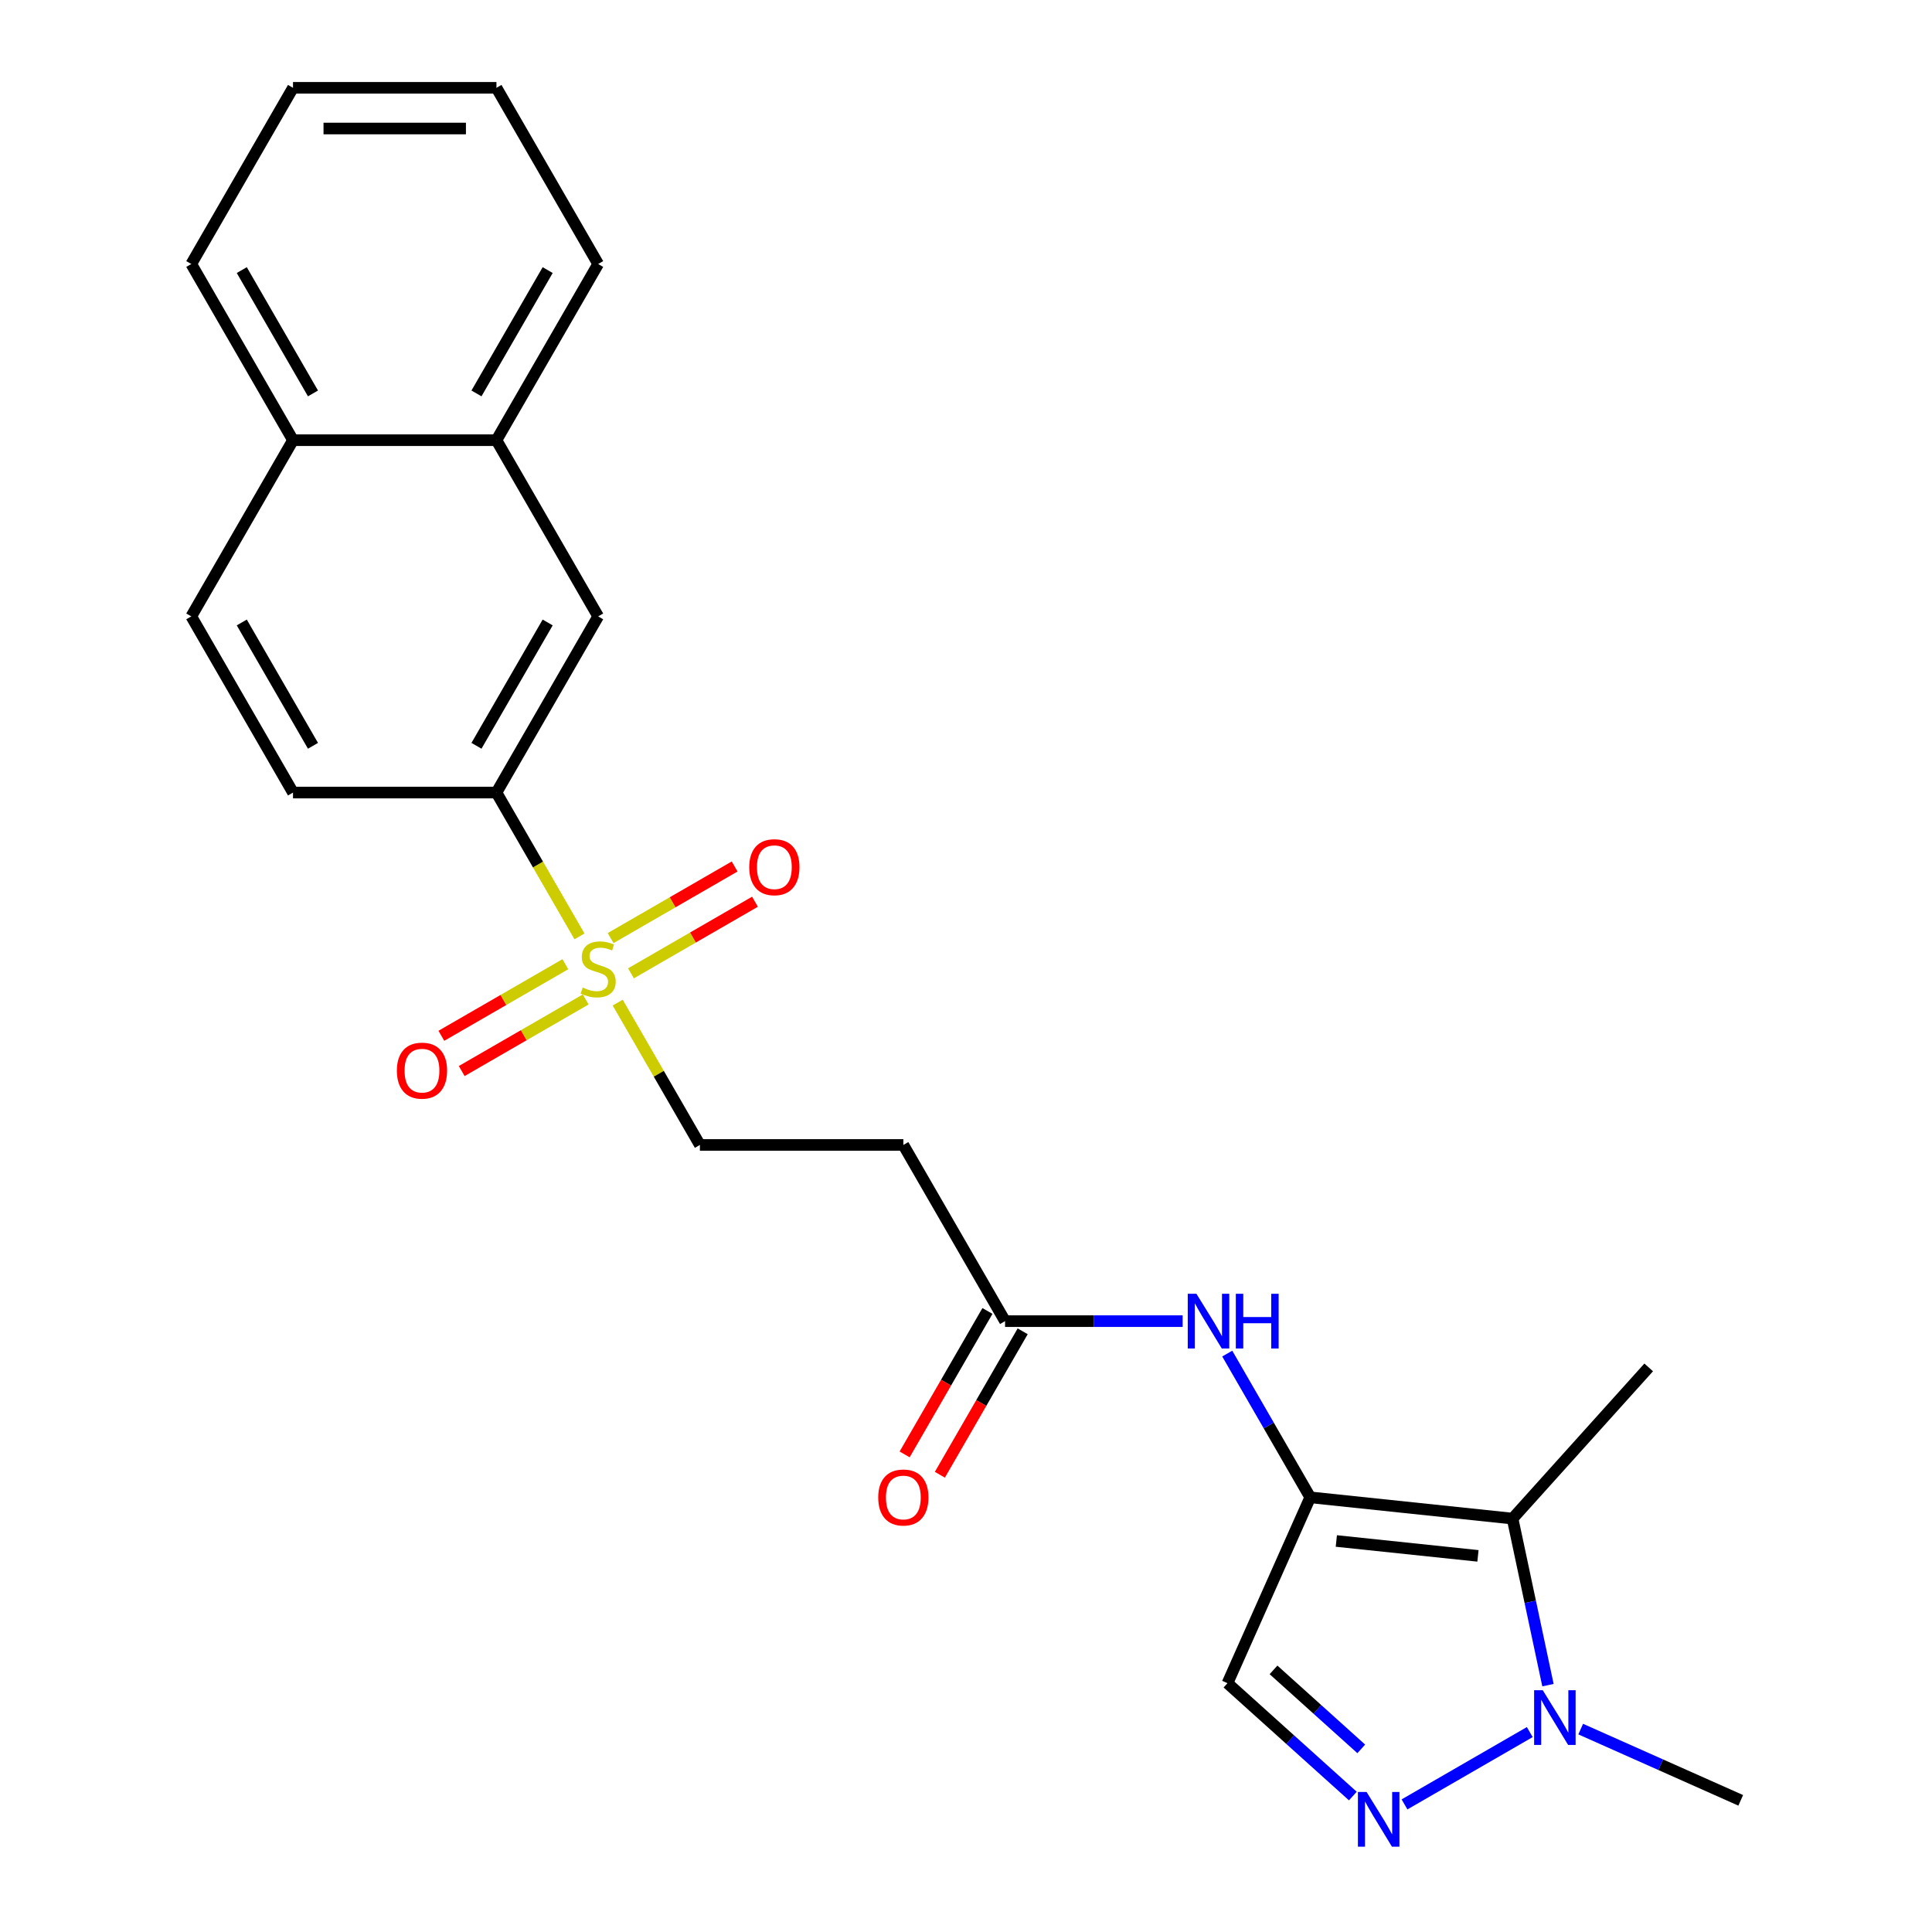 <?xml version='1.0' encoding='iso-8859-1'?>
<svg version='1.1' baseProfile='full'
              xmlns='http://www.w3.org/2000/svg'
                      xmlns:rdkit='http://www.rdkit.org/xml'
                      xmlns:xlink='http://www.w3.org/1999/xlink'
                  xml:space='preserve'
width='1000px' height='1000px' viewBox='0 0 1000 1000'>
<!-- END OF HEADER -->
<rect style='opacity:1.0;fill:#FFFFFF;stroke:none' width='1000' height='1000' x='0' y='0'> </rect>
<path class='bond-1' d='M 678.174,775.015 L 782.9,786.022' style='fill:none;fill-rule:evenodd;stroke:#000000;stroke-width:6px;stroke-linecap:butt;stroke-linejoin:miter;stroke-opacity:1' />
<path class='bond-1' d='M 691.681,797.611 L 764.989,805.316' style='fill:none;fill-rule:evenodd;stroke:#000000;stroke-width:6px;stroke-linecap:butt;stroke-linejoin:miter;stroke-opacity:1' />
<path class='bond-4' d='M 678.174,775.015 L 635.343,871.214' style='fill:none;fill-rule:evenodd;stroke:#000000;stroke-width:6px;stroke-linecap:butt;stroke-linejoin:miter;stroke-opacity:1' />
<path class='bond-5' d='M 678.174,775.015 L 656.696,737.814' style='fill:none;fill-rule:evenodd;stroke:#000000;stroke-width:6px;stroke-linecap:butt;stroke-linejoin:miter;stroke-opacity:1' />
<path class='bond-5' d='M 656.696,737.814 L 635.217,700.612' style='fill:none;fill-rule:evenodd;stroke:#0000FF;stroke-width:6px;stroke-linecap:butt;stroke-linejoin:miter;stroke-opacity:1' />
<path class='bond-0' d='M 319.724,518.942 L 340.995,555.784' style='fill:none;fill-rule:evenodd;stroke:#CCCC00;stroke-width:6px;stroke-linecap:butt;stroke-linejoin:miter;stroke-opacity:1' />
<path class='bond-0' d='M 340.995,555.784 L 362.265,592.625' style='fill:none;fill-rule:evenodd;stroke:#000000;stroke-width:6px;stroke-linecap:butt;stroke-linejoin:miter;stroke-opacity:1' />
<path class='bond-6' d='M 299.941,484.677 L 278.452,447.456' style='fill:none;fill-rule:evenodd;stroke:#CCCC00;stroke-width:6px;stroke-linecap:butt;stroke-linejoin:miter;stroke-opacity:1' />
<path class='bond-6' d='M 278.452,447.456 L 256.962,410.235' style='fill:none;fill-rule:evenodd;stroke:#000000;stroke-width:6px;stroke-linecap:butt;stroke-linejoin:miter;stroke-opacity:1' />
<path class='bond-11' d='M 326.591,503.787 L 358.685,485.257' style='fill:none;fill-rule:evenodd;stroke:#CCCC00;stroke-width:6px;stroke-linecap:butt;stroke-linejoin:miter;stroke-opacity:1' />
<path class='bond-11' d='M 358.685,485.257 L 390.779,466.728' style='fill:none;fill-rule:evenodd;stroke:#FF0000;stroke-width:6px;stroke-linecap:butt;stroke-linejoin:miter;stroke-opacity:1' />
<path class='bond-11' d='M 316.061,485.548 L 348.155,467.018' style='fill:none;fill-rule:evenodd;stroke:#CCCC00;stroke-width:6px;stroke-linecap:butt;stroke-linejoin:miter;stroke-opacity:1' />
<path class='bond-11' d='M 348.155,467.018 L 380.249,448.489' style='fill:none;fill-rule:evenodd;stroke:#FF0000;stroke-width:6px;stroke-linecap:butt;stroke-linejoin:miter;stroke-opacity:1' />
<path class='bond-12' d='M 292.636,499.072 L 260.542,517.602' style='fill:none;fill-rule:evenodd;stroke:#CCCC00;stroke-width:6px;stroke-linecap:butt;stroke-linejoin:miter;stroke-opacity:1' />
<path class='bond-12' d='M 260.542,517.602 L 228.448,536.131' style='fill:none;fill-rule:evenodd;stroke:#FF0000;stroke-width:6px;stroke-linecap:butt;stroke-linejoin:miter;stroke-opacity:1' />
<path class='bond-12' d='M 303.166,517.311 L 271.072,535.841' style='fill:none;fill-rule:evenodd;stroke:#CCCC00;stroke-width:6px;stroke-linecap:butt;stroke-linejoin:miter;stroke-opacity:1' />
<path class='bond-12' d='M 271.072,535.841 L 238.978,554.37' style='fill:none;fill-rule:evenodd;stroke:#FF0000;stroke-width:6px;stroke-linecap:butt;stroke-linejoin:miter;stroke-opacity:1' />
<path class='bond-3' d='M 782.9,786.022 L 792.062,829.127' style='fill:none;fill-rule:evenodd;stroke:#000000;stroke-width:6px;stroke-linecap:butt;stroke-linejoin:miter;stroke-opacity:1' />
<path class='bond-3' d='M 792.062,829.127 L 801.224,872.231' style='fill:none;fill-rule:evenodd;stroke:#0000FF;stroke-width:6px;stroke-linecap:butt;stroke-linejoin:miter;stroke-opacity:1' />
<path class='bond-18' d='M 782.9,786.022 L 853.361,707.767' style='fill:none;fill-rule:evenodd;stroke:#000000;stroke-width:6px;stroke-linecap:butt;stroke-linejoin:miter;stroke-opacity:1' />
<path class='bond-2' d='M 700.226,929.635 L 667.785,900.424' style='fill:none;fill-rule:evenodd;stroke:#0000FF;stroke-width:6px;stroke-linecap:butt;stroke-linejoin:miter;stroke-opacity:1' />
<path class='bond-2' d='M 667.785,900.424 L 635.343,871.214' style='fill:none;fill-rule:evenodd;stroke:#000000;stroke-width:6px;stroke-linecap:butt;stroke-linejoin:miter;stroke-opacity:1' />
<path class='bond-2' d='M 704.586,905.22 L 681.877,884.773' style='fill:none;fill-rule:evenodd;stroke:#0000FF;stroke-width:6px;stroke-linecap:butt;stroke-linejoin:miter;stroke-opacity:1' />
<path class='bond-2' d='M 681.877,884.773 L 659.168,864.326' style='fill:none;fill-rule:evenodd;stroke:#000000;stroke-width:6px;stroke-linecap:butt;stroke-linejoin:miter;stroke-opacity:1' />
<path class='bond-24' d='M 726.971,933.955 L 791.807,896.522' style='fill:none;fill-rule:evenodd;stroke:#0000FF;stroke-width:6px;stroke-linecap:butt;stroke-linejoin:miter;stroke-opacity:1' />
<path class='bond-19' d='M 818.166,894.978 L 859.579,913.416' style='fill:none;fill-rule:evenodd;stroke:#0000FF;stroke-width:6px;stroke-linecap:butt;stroke-linejoin:miter;stroke-opacity:1' />
<path class='bond-19' d='M 859.579,913.416 L 900.993,931.854' style='fill:none;fill-rule:evenodd;stroke:#000000;stroke-width:6px;stroke-linecap:butt;stroke-linejoin:miter;stroke-opacity:1' />
<path class='bond-7' d='M 612.15,683.82 L 566.184,683.82' style='fill:none;fill-rule:evenodd;stroke:#0000FF;stroke-width:6px;stroke-linecap:butt;stroke-linejoin:miter;stroke-opacity:1' />
<path class='bond-7' d='M 566.184,683.82 L 520.219,683.82' style='fill:none;fill-rule:evenodd;stroke:#000000;stroke-width:6px;stroke-linecap:butt;stroke-linejoin:miter;stroke-opacity:1' />
<path class='bond-10' d='M 256.962,410.235 L 309.613,319.04' style='fill:none;fill-rule:evenodd;stroke:#000000;stroke-width:6px;stroke-linecap:butt;stroke-linejoin:miter;stroke-opacity:1' />
<path class='bond-10' d='M 246.621,386.025 L 283.477,322.189' style='fill:none;fill-rule:evenodd;stroke:#000000;stroke-width:6px;stroke-linecap:butt;stroke-linejoin:miter;stroke-opacity:1' />
<path class='bond-14' d='M 256.962,410.235 L 151.659,410.235' style='fill:none;fill-rule:evenodd;stroke:#000000;stroke-width:6px;stroke-linecap:butt;stroke-linejoin:miter;stroke-opacity:1' />
<path class='bond-9' d='M 520.219,683.82 L 467.568,592.625' style='fill:none;fill-rule:evenodd;stroke:#000000;stroke-width:6px;stroke-linecap:butt;stroke-linejoin:miter;stroke-opacity:1' />
<path class='bond-15' d='M 511.1,678.555 L 489.668,715.676' style='fill:none;fill-rule:evenodd;stroke:#000000;stroke-width:6px;stroke-linecap:butt;stroke-linejoin:miter;stroke-opacity:1' />
<path class='bond-15' d='M 489.668,715.676 L 468.236,752.797' style='fill:none;fill-rule:evenodd;stroke:#FF0000;stroke-width:6px;stroke-linecap:butt;stroke-linejoin:miter;stroke-opacity:1' />
<path class='bond-15' d='M 529.339,689.085 L 507.907,726.206' style='fill:none;fill-rule:evenodd;stroke:#000000;stroke-width:6px;stroke-linecap:butt;stroke-linejoin:miter;stroke-opacity:1' />
<path class='bond-15' d='M 507.907,726.206 L 486.475,763.327' style='fill:none;fill-rule:evenodd;stroke:#FF0000;stroke-width:6px;stroke-linecap:butt;stroke-linejoin:miter;stroke-opacity:1' />
<path class='bond-8' d='M 362.265,592.625 L 467.568,592.625' style='fill:none;fill-rule:evenodd;stroke:#000000;stroke-width:6px;stroke-linecap:butt;stroke-linejoin:miter;stroke-opacity:1' />
<path class='bond-13' d='M 309.613,319.04 L 256.962,227.845' style='fill:none;fill-rule:evenodd;stroke:#000000;stroke-width:6px;stroke-linecap:butt;stroke-linejoin:miter;stroke-opacity:1' />
<path class='bond-20' d='M 256.962,227.845 L 309.613,136.65' style='fill:none;fill-rule:evenodd;stroke:#000000;stroke-width:6px;stroke-linecap:butt;stroke-linejoin:miter;stroke-opacity:1' />
<path class='bond-20' d='M 246.621,203.635 L 283.477,139.799' style='fill:none;fill-rule:evenodd;stroke:#000000;stroke-width:6px;stroke-linecap:butt;stroke-linejoin:miter;stroke-opacity:1' />
<path class='bond-25' d='M 256.962,227.845 L 151.659,227.845' style='fill:none;fill-rule:evenodd;stroke:#000000;stroke-width:6px;stroke-linecap:butt;stroke-linejoin:miter;stroke-opacity:1' />
<path class='bond-17' d='M 151.659,410.235 L 99.007,319.04' style='fill:none;fill-rule:evenodd;stroke:#000000;stroke-width:6px;stroke-linecap:butt;stroke-linejoin:miter;stroke-opacity:1' />
<path class='bond-17' d='M 162,386.025 L 125.144,322.189' style='fill:none;fill-rule:evenodd;stroke:#000000;stroke-width:6px;stroke-linecap:butt;stroke-linejoin:miter;stroke-opacity:1' />
<path class='bond-16' d='M 151.659,227.845 L 99.007,319.04' style='fill:none;fill-rule:evenodd;stroke:#000000;stroke-width:6px;stroke-linecap:butt;stroke-linejoin:miter;stroke-opacity:1' />
<path class='bond-21' d='M 151.659,227.845 L 99.007,136.65' style='fill:none;fill-rule:evenodd;stroke:#000000;stroke-width:6px;stroke-linecap:butt;stroke-linejoin:miter;stroke-opacity:1' />
<path class='bond-21' d='M 162,203.635 L 125.144,139.799' style='fill:none;fill-rule:evenodd;stroke:#000000;stroke-width:6px;stroke-linecap:butt;stroke-linejoin:miter;stroke-opacity:1' />
<path class='bond-22' d='M 309.613,136.65 L 256.962,45.455' style='fill:none;fill-rule:evenodd;stroke:#000000;stroke-width:6px;stroke-linecap:butt;stroke-linejoin:miter;stroke-opacity:1' />
<path class='bond-23' d='M 99.007,136.65 L 151.659,45.455' style='fill:none;fill-rule:evenodd;stroke:#000000;stroke-width:6px;stroke-linecap:butt;stroke-linejoin:miter;stroke-opacity:1' />
<path class='bond-26' d='M 256.962,45.455 L 151.659,45.455' style='fill:none;fill-rule:evenodd;stroke:#000000;stroke-width:6px;stroke-linecap:butt;stroke-linejoin:miter;stroke-opacity:1' />
<path class='bond-26' d='M 241.166,66.515 L 167.454,66.515' style='fill:none;fill-rule:evenodd;stroke:#000000;stroke-width:6px;stroke-linecap:butt;stroke-linejoin:miter;stroke-opacity:1' />
<path  class='atom-1' d='M 301.613 511.15
Q 301.933 511.27, 303.253 511.83
Q 304.573 512.39, 306.013 512.75
Q 307.493 513.07, 308.933 513.07
Q 311.613 513.07, 313.173 511.79
Q 314.733 510.47, 314.733 508.19
Q 314.733 506.63, 313.933 505.67
Q 313.173 504.71, 311.973 504.19
Q 310.773 503.67, 308.773 503.07
Q 306.253 502.31, 304.733 501.59
Q 303.253 500.87, 302.173 499.35
Q 301.133 497.83, 301.133 495.27
Q 301.133 491.71, 303.533 489.51
Q 305.973 487.31, 310.773 487.31
Q 314.053 487.31, 317.773 488.87
L 316.853 491.95
Q 313.453 490.55, 310.893 490.55
Q 308.133 490.55, 306.613 491.71
Q 305.093 492.83, 305.133 494.79
Q 305.133 496.31, 305.893 497.23
Q 306.693 498.15, 307.813 498.67
Q 308.973 499.19, 310.893 499.79
Q 313.453 500.59, 314.973 501.39
Q 316.493 502.19, 317.573 503.83
Q 318.693 505.43, 318.693 508.19
Q 318.693 512.11, 316.053 514.23
Q 313.453 516.31, 309.093 516.31
Q 306.573 516.31, 304.653 515.75
Q 302.773 515.23, 300.533 514.31
L 301.613 511.15
' fill='#CCCC00'/>
<path  class='atom-3' d='M 707.338 927.515
L 716.618 942.515
Q 717.538 943.995, 719.018 946.675
Q 720.498 949.355, 720.578 949.515
L 720.578 927.515
L 724.338 927.515
L 724.338 955.835
L 720.458 955.835
L 710.498 939.435
Q 709.338 937.515, 708.098 935.315
Q 706.898 933.115, 706.538 932.435
L 706.538 955.835
L 702.858 955.835
L 702.858 927.515
L 707.338 927.515
' fill='#0000FF'/>
<path  class='atom-4' d='M 798.534 874.864
L 807.814 889.864
Q 808.734 891.344, 810.214 894.024
Q 811.694 896.704, 811.774 896.864
L 811.774 874.864
L 815.534 874.864
L 815.534 903.184
L 811.654 903.184
L 801.694 886.784
Q 800.534 884.864, 799.294 882.664
Q 798.094 880.464, 797.734 879.784
L 797.734 903.184
L 794.054 903.184
L 794.054 874.864
L 798.534 874.864
' fill='#0000FF'/>
<path  class='atom-6' d='M 619.262 669.66
L 628.542 684.66
Q 629.462 686.14, 630.942 688.82
Q 632.422 691.5, 632.502 691.66
L 632.502 669.66
L 636.262 669.66
L 636.262 697.98
L 632.382 697.98
L 622.422 681.58
Q 621.262 679.66, 620.022 677.46
Q 618.822 675.26, 618.462 674.58
L 618.462 697.98
L 614.782 697.98
L 614.782 669.66
L 619.262 669.66
' fill='#0000FF'/>
<path  class='atom-6' d='M 639.662 669.66
L 643.502 669.66
L 643.502 681.7
L 657.982 681.7
L 657.982 669.66
L 661.822 669.66
L 661.822 697.98
L 657.982 697.98
L 657.982 684.9
L 643.502 684.9
L 643.502 697.98
L 639.662 697.98
L 639.662 669.66
' fill='#0000FF'/>
<path  class='atom-12' d='M 387.808 448.858
Q 387.808 442.058, 391.168 438.258
Q 394.528 434.458, 400.808 434.458
Q 407.088 434.458, 410.448 438.258
Q 413.808 442.058, 413.808 448.858
Q 413.808 455.738, 410.408 459.658
Q 407.008 463.538, 400.808 463.538
Q 394.568 463.538, 391.168 459.658
Q 387.808 455.778, 387.808 448.858
M 400.808 460.338
Q 405.128 460.338, 407.448 457.458
Q 409.808 454.538, 409.808 448.858
Q 409.808 443.298, 407.448 440.498
Q 405.128 437.658, 400.808 437.658
Q 396.488 437.658, 394.128 440.458
Q 391.808 443.258, 391.808 448.858
Q 391.808 454.578, 394.128 457.458
Q 396.488 460.338, 400.808 460.338
' fill='#FF0000'/>
<path  class='atom-13' d='M 205.418 554.161
Q 205.418 547.361, 208.778 543.561
Q 212.138 539.761, 218.418 539.761
Q 224.698 539.761, 228.058 543.561
Q 231.418 547.361, 231.418 554.161
Q 231.418 561.041, 228.018 564.961
Q 224.618 568.841, 218.418 568.841
Q 212.178 568.841, 208.778 564.961
Q 205.418 561.081, 205.418 554.161
M 218.418 565.641
Q 222.738 565.641, 225.058 562.761
Q 227.418 559.841, 227.418 554.161
Q 227.418 548.601, 225.058 545.801
Q 222.738 542.961, 218.418 542.961
Q 214.098 542.961, 211.738 545.761
Q 209.418 548.561, 209.418 554.161
Q 209.418 559.881, 211.738 562.761
Q 214.098 565.641, 218.418 565.641
' fill='#FF0000'/>
<path  class='atom-16' d='M 454.568 775.095
Q 454.568 768.295, 457.928 764.495
Q 461.288 760.695, 467.568 760.695
Q 473.848 760.695, 477.208 764.495
Q 480.568 768.295, 480.568 775.095
Q 480.568 781.975, 477.168 785.895
Q 473.768 789.775, 467.568 789.775
Q 461.328 789.775, 457.928 785.895
Q 454.568 782.015, 454.568 775.095
M 467.568 786.575
Q 471.888 786.575, 474.208 783.695
Q 476.568 780.775, 476.568 775.095
Q 476.568 769.535, 474.208 766.735
Q 471.888 763.895, 467.568 763.895
Q 463.248 763.895, 460.888 766.695
Q 458.568 769.495, 458.568 775.095
Q 458.568 780.815, 460.888 783.695
Q 463.248 786.575, 467.568 786.575
' fill='#FF0000'/>
</svg>
